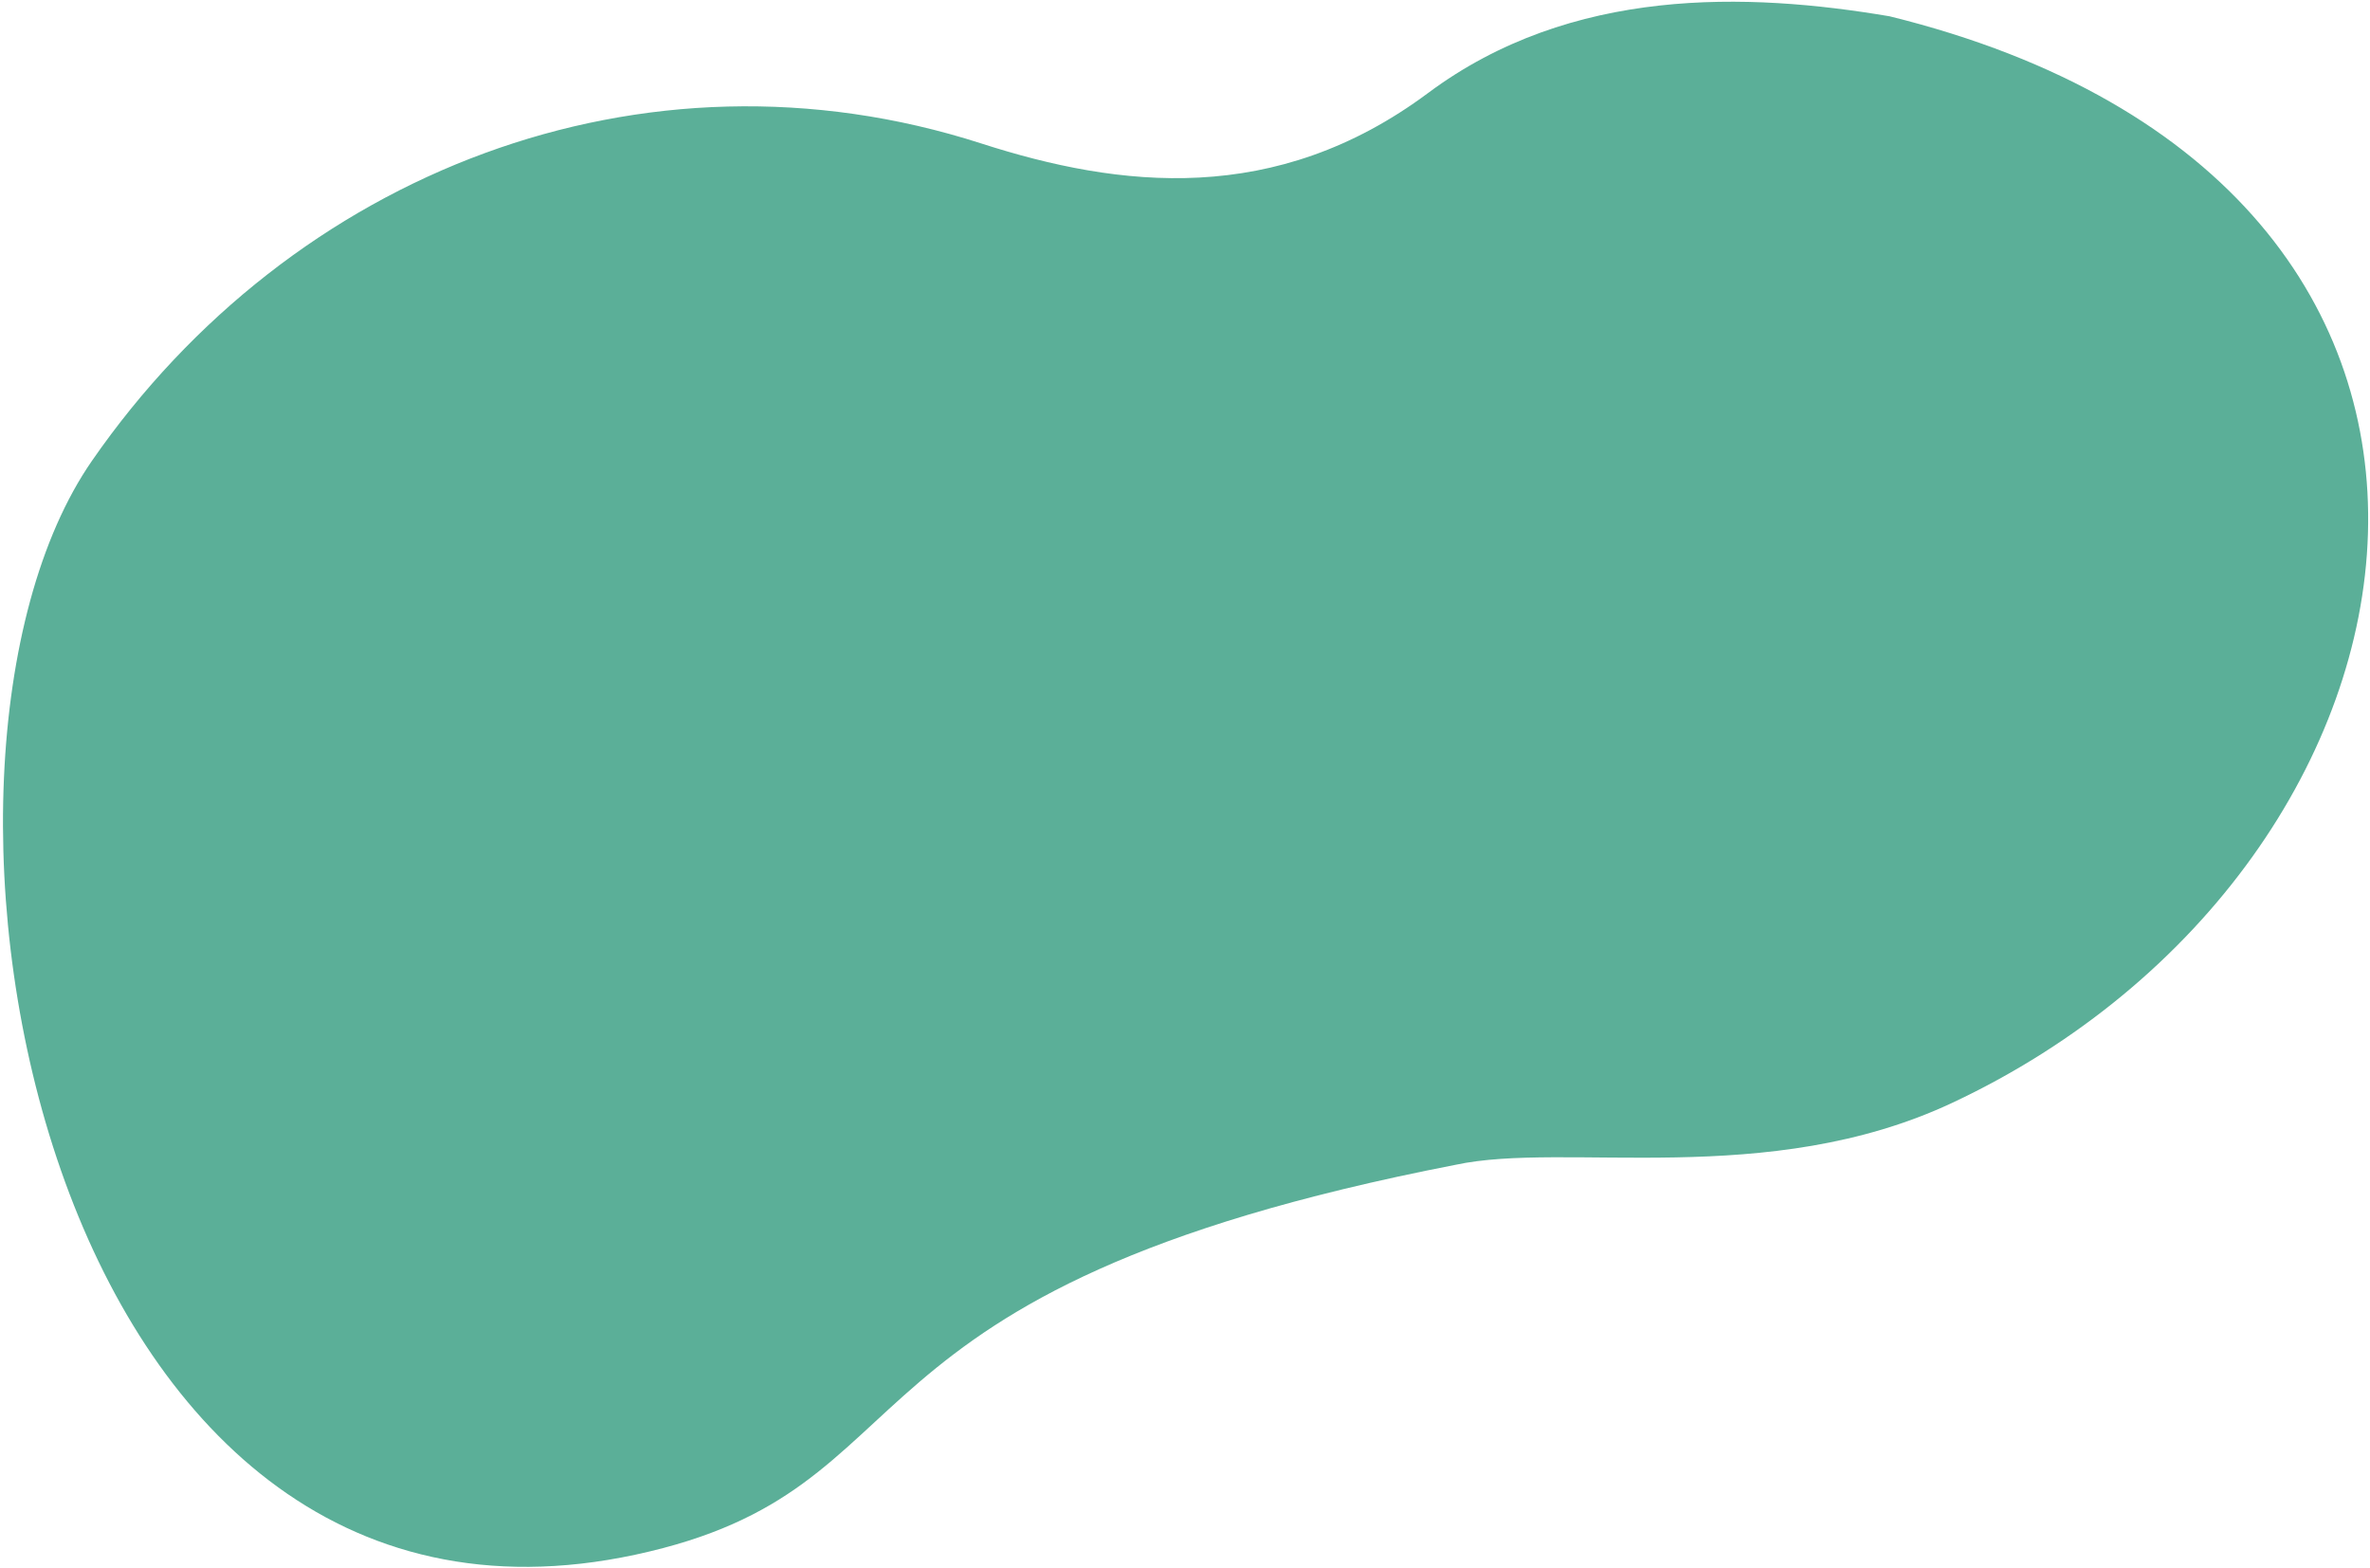 <?xml version="1.0" encoding="UTF-8"?> <svg xmlns="http://www.w3.org/2000/svg" width="718" height="475" viewBox="0 0 718 475" fill="none"><path fill-rule="evenodd" clip-rule="evenodd" d="M572.397 4.925C529.455 -2.321 476.149 -4.226 432.641 28.178C386.418 62.603 339.172 56.955 297.325 43.475C194.73 10.429 88.29 52.322 27.848 139.618C-36.088 231.958 11.805 509.858 192.569 470.979C285.723 450.943 245.971 390.787 440.873 352.898C474.287 345.648 535.404 360.387 591.434 334.108C744.783 262.191 780.274 56.061 572.399 4.922L572.397 4.925Z" fill="#5BAF98"></path></svg> 